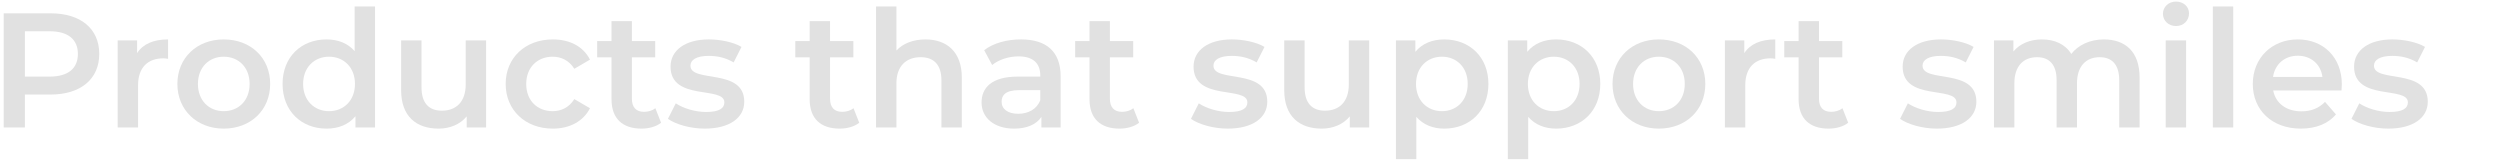 <svg viewBox="0 0 1466 94" xmlns="http://www.w3.org/2000/svg"><g fill="#e1e1e1"><path d="m58.202 31.626c0 14.727-10.901 23.812-28.497 23.812h-15.109v19.316h-12.432v-66.939h27.541c17.596 0 28.497 8.989 28.497 23.811zm-12.527 0c0-8.415-5.642-13.292-16.543-13.292h-14.535v26.584h14.535c10.901 0 16.543-4.877 16.543-13.292z"/><path d="m98.562 23.115v11.38c-1.052-.191-1.913-.287-2.773-.287-9.084 0-14.822 5.355-14.822 15.778v24.768h-11.954v-51.065h11.38v7.459c3.442-5.355 9.658-8.033 18.169-8.033z"/><path d="m104.016 49.222c0-15.3 11.475-26.106 27.158-26.106 15.874 0 27.253 10.806 27.253 26.106 0 15.3-11.379 26.202-27.253 26.202-15.683 0-27.158-10.902-27.158-26.202zm42.363 0c0-9.754-6.503-15.97-15.205-15.97-8.606 0-15.109 6.216-15.109 15.97s6.503 15.97 15.109 15.97c8.702 0 15.205-6.216 15.205-15.97z"/><path d="m219.918 3.799v70.955h-11.475v-6.598c-4.016 4.877-9.945 7.268-16.926 7.268-14.822 0-25.819-10.328-25.819-26.202s10.997-26.106 25.819-26.106c6.598 0 12.432 2.2 16.448 6.885v-26.202zm-11.762 45.423c0-9.754-6.599-15.97-15.205-15.97-8.606 0-15.205 6.216-15.205 15.97s6.599 15.97 15.205 15.97c8.606 0 15.205-6.216 15.205-15.97z"/><path d="m285.045 23.689v51.065h-11.379v-6.502c-3.825 4.686-9.85 7.172-16.448 7.172-13.101 0-21.994-7.172-21.994-22.568v-29.167h11.953v27.541c0 9.276 4.399 13.675 11.954 13.675 8.319 0 13.961-5.164 13.961-15.396v-25.819h11.953z"/><path d="m296.525 49.222c0-15.3 11.475-26.106 27.636-26.106 9.945 0 17.882 4.112 21.803 11.858l-9.18 5.355c-3.06-4.877-7.65-7.076-12.718-7.076-8.798 0-15.492 6.12-15.492 15.97 0 9.944 6.694 15.97 15.492 15.97 5.068 0 9.658-2.199 12.718-7.076l9.18 5.354c-3.92 7.65-11.857 11.954-21.803 11.954-16.161 0-27.636-10.902-27.636-26.202z"/><path d="m387.66 71.98c-2.869 2.295-7.172 3.443-11.475 3.443-11.188 0-17.595-5.93-17.595-17.213v-24.577h-8.416v-9.562h8.416v-11.667h11.953v11.667h13.675v9.562h-13.675v24.29c0 4.973 2.486 7.65 7.076 7.65 2.486 0 4.877-.67 6.694-2.104z"/><path d="m391.679 69.686 4.59-9.084c4.495 2.964 11.38 5.068 17.787 5.068 7.555 0 10.71-2.104 10.71-5.643 0-9.754-31.557-.574-31.557-20.942 0-9.658 8.702-15.97 22.473-15.97 6.789 0 14.535 1.626 19.125 4.399l-4.59 9.084c-4.877-2.869-9.754-3.825-14.631-3.825-7.268 0-10.71 2.391-10.71 5.737 0 10.328 31.557 1.147 31.557 21.133 0 9.562-8.798 15.779-23.142 15.779-8.511 0-17.021-2.486-21.611-5.738z"/><path d="m503.854 71.98c-2.869 2.295-7.172 3.443-11.475 3.443-11.188 0-17.595-5.93-17.595-17.213v-24.577h-8.416v-9.562h8.416v-11.667h11.953v11.667h13.675v9.562h-13.675v24.29c0 4.973 2.486 7.65 7.076 7.65 2.486 0 4.877-.67 6.694-2.104z"/><path d="m564.006 45.492v29.262h-11.954v-27.732c0-9.084-4.494-13.483-12.145-13.483-8.511 0-14.248 5.164-14.248 15.396v25.819h-11.953v-70.955h11.953v25.819c3.921-4.208 9.945-6.503 17.021-6.503 12.24 0 21.325 6.981 21.325 22.377z"/><path d="m621.96 44.823v29.931h-11.284v-6.216c-2.869 4.399-8.415 6.886-16.065 6.886-11.666 0-19.029-6.408-19.029-15.301 0-8.511 5.737-15.205 21.229-15.205h13.196v-.765c0-6.981-4.207-11.093-12.718-11.093-5.737 0-11.667 1.913-15.492 5.068l-4.686-8.702c5.451-4.208 13.388-6.312 21.612-6.312 14.727 0 23.237 6.981 23.237 21.708zm-11.954 13.961v-5.929h-12.335c-8.129 0-10.328 3.061-10.328 6.789 0 4.304 3.634 7.076 9.754 7.076 5.833 0 10.901-2.677 12.909-7.937z"/><path d="m667.961 71.98c-2.869 2.295-7.173 3.443-11.476 3.443-11.188 0-17.596-5.93-17.596-17.213v-24.577h-8.415v-9.562h8.415v-11.667h11.954v11.667h13.674v9.562h-13.674v24.29c0 4.973 2.485 7.65 7.076 7.65 2.486 0 4.877-.67 6.693-2.104l3.348 8.511z"/><path d="m698.373 69.686 4.591-9.084c4.494 2.964 11.379 5.068 17.786 5.068 7.555 0 10.71-2.104 10.71-5.643 0-9.754-31.557-.574-31.557-20.942 0-9.658 8.702-15.97 22.473-15.97 6.789 0 14.535 1.626 19.125 4.399l-4.59 9.084c-4.877-2.869-9.754-3.825-14.631-3.825-7.268 0-10.71 2.391-10.71 5.737 0 10.328 31.557 1.147 31.557 21.133 0 9.562-8.798 15.779-23.142 15.779-8.511 0-17.021-2.486-21.612-5.738z"/><path d="m802.896 23.689v51.065h-11.379v-6.502c-3.825 4.686-9.85 7.172-16.448 7.172-13.101 0-21.994-7.172-21.994-22.568v-29.167h11.953v27.541c0 9.276 4.399 13.675 11.953 13.675 8.32 0 13.962-5.164 13.962-15.396v-25.819h11.953z"/><path d="m872.805 49.222c0 15.874-10.997 26.202-25.915 26.202-6.502 0-12.24-2.2-16.352-6.886v24.768h-11.953v-69.617h11.379v6.694c4.017-4.877 9.945-7.268 16.926-7.268 14.918 0 25.915 10.328 25.915 26.106zm-12.145 0c0-9.754-6.502-15.97-15.108-15.97s-15.205 6.216-15.205 15.97 6.599 15.97 15.205 15.97 15.108-6.216 15.108-15.97z"/><path d="m938.408 49.222c0 15.874-10.997 26.202-25.915 26.202-6.502 0-12.24-2.2-16.352-6.886v24.768h-11.953v-69.617h11.379v6.694c4.017-4.877 9.945-7.268 16.926-7.268 14.918 0 25.915 10.328 25.915 26.106zm-12.145 0c0-9.754-6.502-15.97-15.108-15.97s-15.205 6.216-15.205 15.97 6.599 15.97 15.205 15.97 15.108-6.216 15.108-15.97z"/><path d="m945.585 49.222c0-15.3 11.476-26.106 27.158-26.106 15.874 0 27.254 10.806 27.254 26.106 0 15.3-11.38 26.202-27.254 26.202-15.683 0-27.158-10.902-27.158-26.202zm42.362 0c0-9.754-6.502-15.97-15.204-15.97-8.606 0-15.109 6.216-15.109 15.97s6.503 15.97 15.109 15.97c8.702 0 15.204-6.216 15.204-15.97z"/><path d="m1041.023 23.115v11.38c-1.052-.191-1.912-.287-2.772-.287-9.085 0-14.822 5.355-14.822 15.778v24.768h-11.953v-51.065h11.379v7.459c3.442-5.355 9.658-8.033 18.169-8.033z"/><path d="m1083.772 71.98c-2.869 2.295-7.173 3.443-11.476 3.443-11.188 0-17.596-5.93-17.596-17.213v-24.577h-8.415v-9.562h8.415v-11.667h11.953v11.667h13.675v9.562h-13.675v24.29c0 4.973 2.486 7.65 7.077 7.65 2.486 0 4.877-.67 6.693-2.104z"/><path d="m1114.185 69.686 4.591-9.084c4.494 2.964 11.379 5.068 17.786 5.068 7.555 0 10.71-2.104 10.71-5.643 0-9.754-31.557-.574-31.557-20.942 0-9.658 8.702-15.97 22.473-15.97 6.789 0 14.535 1.626 19.125 4.399l-4.59 9.084c-4.877-2.869-9.754-3.825-14.631-3.825-7.268 0-10.71 2.391-10.71 5.737 0 10.328 31.557 1.147 31.557 21.133 0 9.562-8.798 15.779-23.142 15.779-8.511 0-17.021-2.486-21.612-5.738z"/><path d="m1254.664 45.492v29.262h-11.953v-27.732c0-9.084-4.208-13.483-11.476-13.483-7.842 0-13.292 5.164-13.292 15.3v25.915h-11.953v-27.732c0-9.084-4.208-13.483-11.476-13.483-7.938 0-13.292 5.164-13.292 15.3v25.915h-11.953v-51.065h11.379v6.503c3.825-4.59 9.754-7.077 16.735-7.077 7.459 0 13.674 2.773 17.213 8.511 4.111-5.259 10.997-8.511 19.125-8.511 12.336 0 20.942 6.981 20.942 22.377z"/><path d="m1268.346 8.102c0-4.017 3.251-7.172 7.65-7.172 4.398 0 7.649 2.964 7.649 6.885 0 4.208-3.155 7.459-7.649 7.459-4.399 0-7.65-3.156-7.65-7.172zm1.626 15.587h11.953v51.065h-11.953z"/><path d="m1297.608 3.799h11.953v70.955h-11.953z"/><path d="m1373.059 53.047h-40.068c1.435 7.459 7.65 12.24 16.544 12.24 5.737 0 10.231-1.817 13.865-5.547l6.407 7.363c-4.59 5.451-11.762 8.32-20.56 8.32-17.117 0-28.21-10.998-28.21-26.202 0-15.205 11.188-26.106 26.393-26.106 14.918 0 25.819 10.423 25.819 26.393 0 .957-.096 2.391-.19 3.539zm-40.164-7.938h28.976c-.957-7.363-6.599-12.431-14.44-12.431-7.745 0-13.388 4.973-14.535 12.431z"/><path d="m1378.896 69.686 4.591-9.084c4.494 2.964 11.379 5.068 17.786 5.068 7.555 0 10.71-2.104 10.71-5.643 0-9.754-31.557-.574-31.557-20.942 0-9.658 8.702-15.97 22.473-15.97 6.789 0 14.535 1.626 19.125 4.399l-4.59 9.084c-4.877-2.869-9.754-3.825-14.631-3.825-7.268 0-10.71 2.391-10.71 5.737 0 10.328 31.557 1.147 31.557 21.133 0 9.562-8.798 15.779-23.142 15.779-8.511 0-17.021-2.486-21.612-5.738z"/></g></svg>